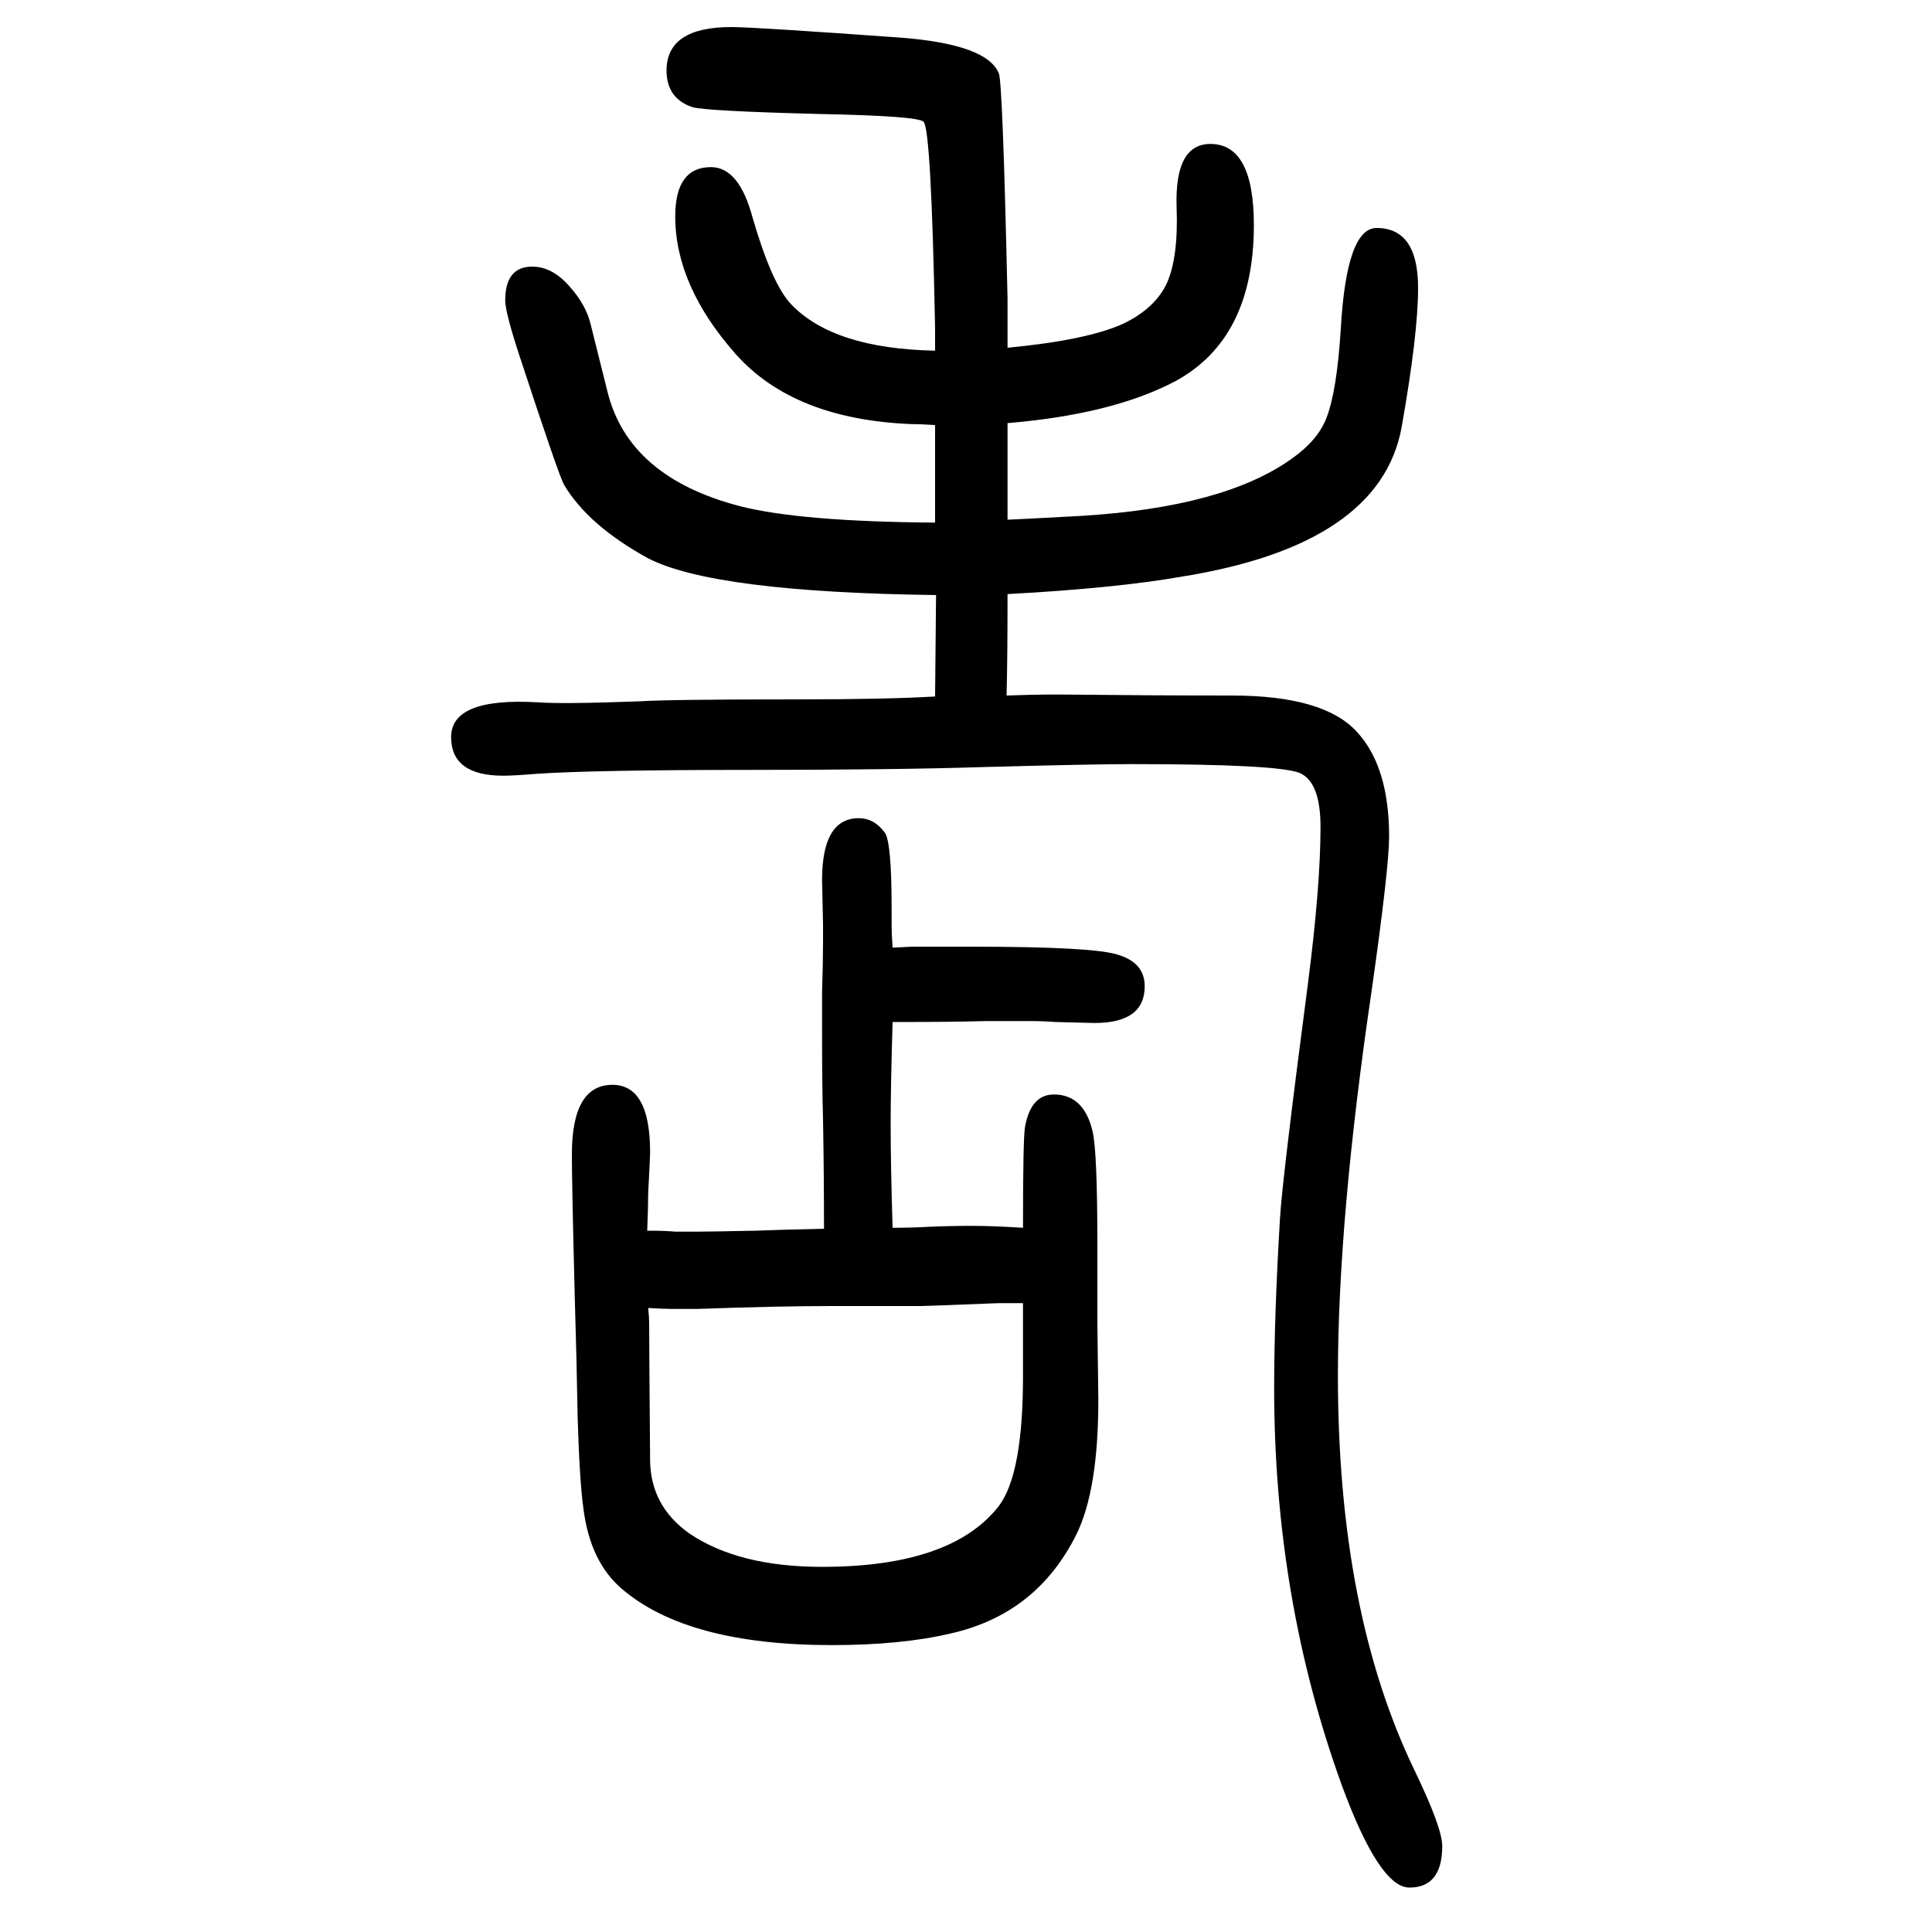 <svg xmlns="http://www.w3.org/2000/svg" xmlns:xlink="http://www.w3.org/1999/xlink" height="100" width="100" version="1.1"><path d="M853 378q0 56 -1 113q-1 35 -1 87v45q1 31 1 52v18l-1 46q0 64 38 64q16 0 27 -15q7 -10 7 -78v-19q0 -7 1 -22l20 1h21h40q125 0 151 -8q29 -8 29 -33q0 -38 -52 -38q-4 0 -40 1q-13 1 -27 1h-44q-38 -1 -98 -1q-2 -68 -2 -105q0 -43 2 -108q19 0 37 1q22 1 45 1
q21 0 53 -2q0 91 2 104q6 34 30 34q31 0 40 -38q5 -21 5 -118v-59v-23l1 -78q0 -94 -23 -140q-41 -82 -130 -102q-51 -12 -123 -12q-149 0 -217 58q-33 28 -40 83q-4 28 -6 94q-1 59 -3 125q-3 117 -3 148q0 72 42 72q39 0 39 -70q0 -5 -2 -42q0 -13 -1 -39q19 0 29 -1h22
q12 0 62 1q23 1 70 2zM671 296q1 -10 1 -15q0 -21 1 -144q1 -46 40 -74q51 -35 138 -35q134 0 183 63q25 33 25 134v23v53h-25q-76 -3 -80 -3h-93q-55 0 -139 -3h-27q-7 0 -24 1zM1043 1212v-45v-12v-43q23 1 77 4q147 9 217 59q27 19 36 42q11 28 15 93q6 104 37 104
q43 0 43 -62q0 -48 -17 -144q-22 -122 -228 -155q-69 -12 -180 -18q0 -67 -1 -105q29 1 42 1h18q89 -1 173 -1q96 0 130 -38q33 -36 33 -108q0 -32 -18 -159q-35 -237 -35 -399q0 -244 79 -408q29 -60 29 -79q0 -43 -34 -43q-31 0 -70 106q-70 193 -70 411q0 75 6 175
q2 38 29 244q13 101 13 162q0 47 -22 56q-24 9 -173 9q-41 0 -152 -3q-94 -3 -245 -3q-158 0 -219 -4q-24 -2 -35 -2q-54 0 -54 40q0 41 89 36q26 -2 106 1q31 2 161 2q95 0 145 3l1 105q-230 3 -298 38q-62 34 -87 76q-5 8 -47 136q-14 43 -14 55q0 35 28 35q21 0 39 -21
q16 -18 21 -37l18 -72q22 -88 137 -118q63 -16 202 -17v60v16v25q-16 1 -25 1q-121 5 -181 72q-63 71 -63 143q0 51 37 51q29 0 43 -52q20 -69 40 -90q44 -46 149 -48v23q-4 207 -12 214q-6 6 -108 8q-116 3 -131 7q-27 9 -27 38q0 45 67 45q23 0 176 -11q89 -7 101 -37
q4 -9 9 -233v-22v-29q83 8 120 25q33 16 45 42q12 27 10 79q-2 65 35 65q45 0 45 -84q0 -118 -82 -162q-65 -34 -173 -43z" style="" transform="scale(0.05 -0.05) translate(0 -1650)"/></svg>